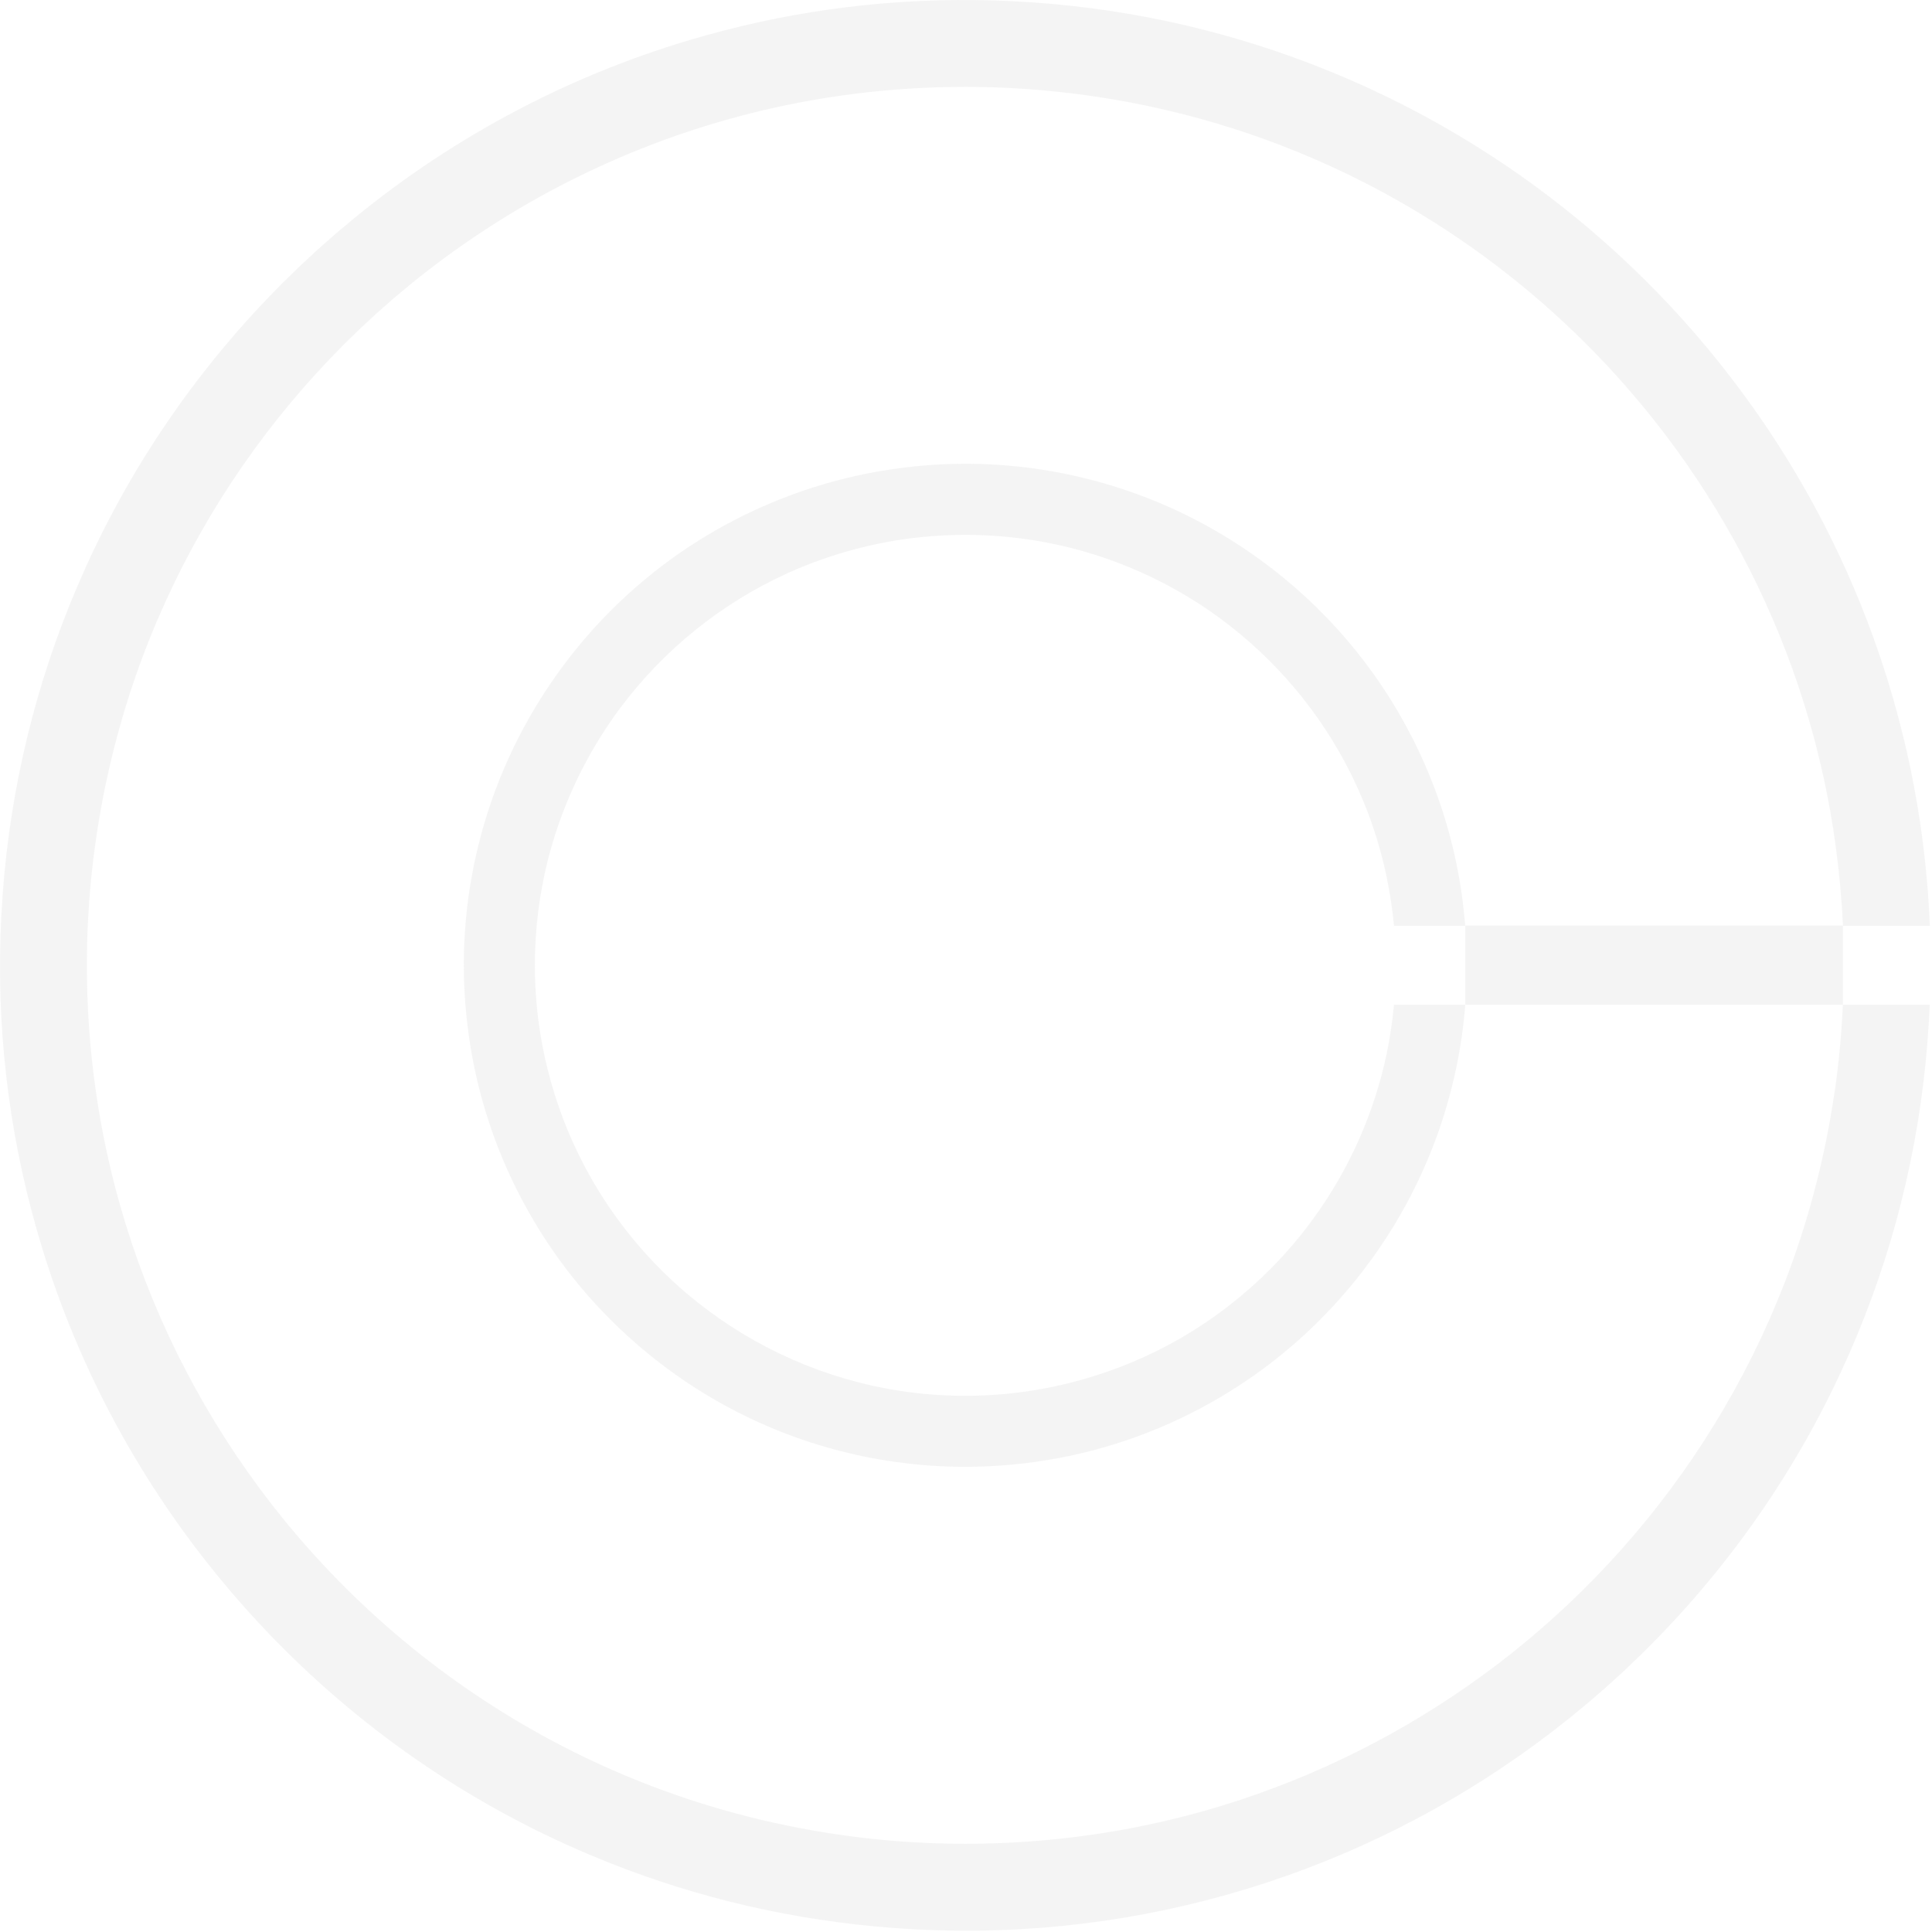<?xml version="1.0" encoding="UTF-8"?> <svg xmlns="http://www.w3.org/2000/svg" width="553" height="553" viewBox="0 0 553 553" fill="none"> <path fill-rule="evenodd" clip-rule="evenodd" d="M289.833 0.347C319.86 1.798 348.626 8.048 375.39 18.335L376.123 18.622C377.792 19.269 379.454 19.926 381.107 20.605C381.848 20.908 382.583 21.222 383.321 21.531C384.476 22.017 385.631 22.502 386.778 23.003C387.912 23.497 389.037 24.006 390.162 24.515C390.906 24.852 391.651 25.185 392.392 25.528C393.876 26.214 395.348 26.919 396.816 27.63C397.186 27.81 397.558 27.986 397.927 28.167C399.711 29.041 401.48 29.935 403.241 30.846L403.409 30.932C428.147 43.75 450.557 60.148 470.057 79.36L470.424 79.721C471.704 80.987 472.972 82.266 474.226 83.556L475.143 84.5C476.207 85.605 477.26 86.72 478.305 87.841C478.79 88.36 479.274 88.879 479.754 89.402C480.599 90.323 481.436 91.251 482.268 92.183C482.935 92.928 483.598 93.674 484.257 94.427C484.895 95.157 485.528 95.892 486.158 96.629C486.984 97.593 487.805 98.56 488.617 99.535C489.064 100.072 489.508 100.613 489.951 101.154C490.931 102.348 491.902 103.549 492.862 104.759L493.654 105.766C494.767 107.183 495.866 108.609 496.952 110.048L497.28 110.485C513.716 132.353 526.976 156.741 536.391 182.963L536.494 183.256C537.148 185.083 537.785 186.918 538.401 188.763C538.549 189.207 538.692 189.654 538.838 190.099C539.33 191.596 539.814 193.097 540.281 194.606C540.54 195.441 540.787 196.281 541.039 197.119C541.377 198.252 541.717 199.383 542.041 200.522C542.407 201.805 542.756 203.095 543.104 204.385C543.289 205.071 543.478 205.755 543.658 206.443C544.129 208.24 544.576 210.045 545.01 211.855L545.159 212.467C549.208 229.499 551.659 247.076 552.371 265.009H527.511C527.416 262.824 527.292 260.646 527.14 258.473H527.114C526.12 244.296 523.948 230.444 520.7 217.012C520.609 216.634 520.511 216.256 520.418 215.879C520.066 214.449 519.702 213.024 519.325 211.604C519.109 210.794 518.884 209.987 518.661 209.181C518.39 208.202 518.118 207.224 517.836 206.25C517.497 205.083 517.146 203.921 516.791 202.76C516.601 202.139 516.413 201.517 516.219 200.898C515.754 199.422 515.275 197.95 514.783 196.485L514.498 195.628C505.795 169.992 493.035 146.062 476.89 124.703L476.651 124.386C475.631 123.04 474.594 121.708 473.547 120.383L472.95 119.63C472.032 118.477 471.101 117.335 470.162 116.199C469.802 115.763 469.442 115.327 469.079 114.894C468.301 113.963 467.512 113.041 466.721 112.122C466.169 111.484 465.618 110.846 465.06 110.213C464.448 109.517 463.829 108.826 463.21 108.137C462.465 107.309 461.717 106.484 460.961 105.666C460.497 105.164 460.029 104.665 459.561 104.166C458.638 103.183 457.71 102.205 456.771 101.237L455.827 100.272C454.732 99.156 453.63 98.047 452.516 96.951L451.975 96.422C450.702 95.179 449.42 93.947 448.12 92.731L448.088 92.7C431.277 76.961 412.299 63.508 391.655 52.83L391.203 52.599C389.705 51.828 388.199 51.074 386.684 50.332C386.262 50.126 385.837 49.924 385.414 49.72C384.171 49.12 382.924 48.529 381.67 47.949C380.918 47.603 380.163 47.264 379.407 46.925C378.473 46.504 377.538 46.086 376.597 45.675C375.475 45.188 374.346 44.712 373.215 44.24C372.633 43.997 372.053 43.751 371.47 43.513C369.914 42.877 368.35 42.257 366.777 41.651L366.282 41.459C347.764 34.376 328.101 29.392 307.547 26.819C301.202 26.024 294.882 25.477 288.597 25.163C284.526 24.967 280.429 24.867 276.309 24.867C254.641 24.867 233.614 27.609 213.554 32.763C212.845 32.945 212.144 33.145 211.437 33.333C210.235 33.654 209.031 33.971 207.835 34.308C174.546 43.743 143.799 59.927 117.381 81.468L117.228 81.592C115.942 82.643 114.672 83.713 113.406 84.789C113.077 85.069 112.743 85.344 112.415 85.626C111.453 86.452 110.506 87.296 109.556 88.137C108.93 88.692 108.298 89.242 107.677 89.804C107.031 90.387 106.395 90.984 105.755 91.575C104.86 92.401 103.963 93.226 103.08 94.065C102.702 94.424 102.331 94.79 101.954 95.152C100.826 96.237 99.701 97.326 98.594 98.432L98.227 98.805C77.058 120.039 59.663 145.04 47.134 172.713C46.805 173.439 46.492 174.174 46.171 174.905C45.697 175.979 45.218 177.051 44.759 178.132C35.913 199.016 29.771 221.458 26.814 245.075C26.286 249.294 25.869 253.501 25.554 257.694C25.478 258.732 25.42 259.775 25.356 260.816C25.297 261.745 25.233 262.674 25.185 263.601C24.97 267.81 24.867 272.049 24.867 276.31C24.867 300.122 28.179 323.161 34.364 344.992C34.669 346.062 34.993 347.125 35.311 348.19C35.553 349.002 35.786 349.819 36.036 350.627C45.025 379.632 59.173 406.587 77.528 430.284L77.879 430.742C78.822 431.954 79.785 433.151 80.75 434.345C81.099 434.776 81.441 435.211 81.793 435.64C82.549 436.565 83.323 437.477 84.094 438.391C84.668 439.071 85.237 439.757 85.819 440.43C86.365 441.065 86.923 441.691 87.476 442.32C88.309 443.266 89.14 444.214 89.987 445.148C90.29 445.482 90.599 445.81 90.904 446.143C92.014 447.355 93.13 448.562 94.263 449.752L94.427 449.922C117.963 474.573 146.458 494.444 178.313 507.938C179.34 508.372 180.38 508.787 181.414 509.208C182.209 509.532 182.999 509.865 183.797 510.182C203.055 517.787 223.576 523.117 245.071 525.808C249.208 526.326 253.334 526.736 257.447 527.049C263.674 527.511 269.964 527.751 276.309 527.751C299.806 527.751 322.548 524.526 344.12 518.498C344.805 518.306 345.485 518.1 346.167 517.903C347.348 517.561 348.53 517.222 349.704 516.863C351.077 516.443 352.444 516.005 353.808 515.562C354.284 515.408 354.763 515.26 355.238 515.104C381.833 506.293 406.624 493.121 428.655 476.338L428.834 476.203C430.184 475.173 431.519 474.123 432.848 473.066C433.14 472.833 433.436 472.604 433.726 472.37C434.817 471.494 435.895 470.602 436.97 469.709C437.49 469.277 438.014 468.849 438.53 468.412C439.366 467.707 440.19 466.989 441.016 466.272C441.753 465.634 442.493 464.997 443.222 464.349C443.829 463.81 444.428 463.262 445.029 462.718C445.964 461.872 446.899 461.025 447.82 460.164C448.191 459.818 448.557 459.466 448.926 459.118C450.066 458.041 451.202 456.96 452.322 455.861L452.74 455.447C473.842 434.66 491.293 410.172 504.031 383.033C504.156 382.766 504.275 382.495 504.4 382.227C505.09 380.742 505.77 379.253 506.432 377.752C506.828 376.853 507.209 375.945 507.595 375.04C507.976 374.149 508.362 373.26 508.733 372.364C509.469 370.58 510.189 368.786 510.885 366.98L510.89 366.969C517.533 349.746 522.36 331.528 525.118 312.521L525.146 312.525C526.288 304.612 527.055 296.58 527.442 288.447L527.48 287.583H552.344L552.339 287.715C552.307 288.521 552.261 289.324 552.221 290.129C552.179 291.041 552.144 291.953 552.088 292.867L552.07 292.865C550.223 324.109 543.197 353.957 531.819 381.558C531.464 382.42 531.092 383.271 530.729 384.128C530.259 385.237 529.795 386.35 529.311 387.452C528.596 389.08 527.858 390.692 527.114 392.303C526.965 392.625 526.822 392.951 526.672 393.272C512.651 423.306 493.46 450.187 470.377 472.944L469.863 473.455C468.651 474.643 467.425 475.815 466.192 476.981C465.768 477.381 465.349 477.786 464.922 478.185C463.93 479.111 462.926 480.024 461.92 480.935C461.234 481.559 460.55 482.184 459.857 482.8C459.102 483.471 458.338 484.131 457.576 484.793C456.616 485.629 455.656 486.463 454.684 487.286C454.172 487.719 453.653 488.144 453.139 488.573C451.908 489.6 450.672 490.621 449.422 491.628C449.147 491.85 448.867 492.068 448.59 492.289C447.093 493.485 445.586 494.668 444.063 495.833L443.954 495.916C419.822 514.371 392.558 528.936 363.098 538.681C362.718 538.806 362.333 538.924 361.953 539.048C360.315 539.582 358.674 540.111 357.022 540.615C355.86 540.97 354.69 541.303 353.522 541.644C352.634 541.902 351.749 542.17 350.857 542.42C320.636 550.903 288.523 554.325 255.62 551.829C227.221 549.726 200.018 543.333 174.655 533.292C173.782 532.948 172.921 532.582 172.053 532.229C170.91 531.763 169.763 531.307 168.628 530.826C133.379 515.934 102.159 494.037 76.456 467.078L76.274 466.89C75.035 465.589 73.815 464.271 72.603 462.947C72.258 462.572 71.91 462.2 71.568 461.823C70.65 460.809 69.748 459.781 68.845 458.754C68.226 458.051 67.602 457.351 66.99 456.642C66.364 455.915 65.751 455.178 65.133 454.444C64.268 453.42 63.403 452.398 62.553 451.361C62.2 450.929 61.854 450.49 61.503 450.057C60.409 448.706 59.322 447.35 58.253 445.979L57.953 445.586C37.827 419.666 22.215 390.07 12.294 357.972C12.043 357.161 11.811 356.343 11.567 355.529C11.19 354.269 10.807 353.013 10.448 351.746C2.367 323.325 -1.225 293.213 0.371 262.338C0.422 261.306 0.497 260.281 0.56 259.252C0.63 258.125 0.691 257 0.774 255.871C3.028 225.05 10.333 195.634 21.872 168.447C22.421 167.151 22.994 165.87 23.562 164.585C23.869 163.89 24.165 163.188 24.479 162.495C38.31 131.866 57.489 104.433 80.687 81.207L81.017 80.873C82.259 79.634 83.517 78.412 84.781 77.197C85.171 76.823 85.555 76.443 85.947 76.071C86.923 75.144 87.913 74.232 88.902 73.319C89.608 72.668 90.309 72.011 91.021 71.368C91.716 70.739 92.422 70.122 93.124 69.502C94.14 68.601 95.156 67.7 96.186 66.814C96.59 66.466 97 66.127 97.406 65.782C98.764 64.627 100.129 63.48 101.509 62.35L101.671 62.219C130.531 38.648 164.244 20.795 201.082 10.391C202.266 10.056 203.461 9.745 204.652 9.425C205.559 9.182 206.46 8.926 207.37 8.692C233.729 1.893 261.456 -1.073 289.833 0.347V0.347Z" fill="#EAEAEA" fill-opacity="0.5"></path> <path fill-rule="evenodd" clip-rule="evenodd" d="M312.108 137.289C312.398 137.363 312.688 137.435 312.976 137.511C313.464 137.64 313.948 137.776 314.435 137.911C315.086 138.09 315.736 138.269 316.383 138.456L316.641 138.534C332.691 143.226 347.573 150.646 360.758 160.257C378.823 173.39 393.903 190.768 404.333 211.38L404.64 211.983C404.899 212.501 405.151 213.021 405.404 213.543C405.682 214.113 405.959 214.684 406.229 215.258L406.503 215.853C412.662 229.088 416.865 243.418 418.733 258.473H418.716C418.991 260.655 419.216 262.834 419.391 265.009H399.009C398.589 260.515 397.919 256.002 396.987 251.486L397.002 251.482C395.451 243.909 393.211 236.587 390.342 229.589L390.333 229.591C389.361 227.212 388.315 224.878 387.208 222.587C387.074 222.312 386.945 222.034 386.809 221.76L386.56 221.266C377.82 203.79 365.048 188.686 349.465 177.165C349.21 176.978 348.958 176.786 348.701 176.6C348.425 176.399 348.144 176.204 347.866 176.005C347.372 175.653 346.88 175.299 346.38 174.954L346.226 174.849C335.241 167.282 323.055 161.505 310.151 157.806L309.896 157.73L309.384 157.591C298.859 154.664 287.767 153.096 276.309 153.096C269.952 153.096 263.709 153.578 257.612 154.507C257.266 154.561 256.917 154.62 256.571 154.677C256.028 154.765 255.485 154.853 254.945 154.947C252.165 155.438 249.381 156.029 246.6 156.72C240.422 158.254 234.471 160.231 228.77 162.606L228.722 162.626C228.083 162.893 227.451 163.172 226.819 163.448C226.44 163.615 226.058 163.776 225.681 163.946L225.208 164.165C206.302 172.792 189.959 186.058 177.633 202.51L177.557 202.61C177.151 203.154 176.756 203.704 176.358 204.255C176.142 204.556 175.921 204.854 175.707 205.156C175.506 205.439 175.313 205.727 175.114 206.012C166.636 218.227 160.379 231.943 156.738 246.486C154.362 256.036 153.096 266.024 153.096 276.31C153.096 280.489 153.306 284.62 153.713 288.693L153.773 289.266C153.843 289.942 153.923 290.615 154.004 291.289C154.084 291.938 154.168 292.588 154.258 293.238L154.343 293.842C154.928 297.891 155.721 301.949 156.729 306.005C159.199 315.946 162.819 325.299 167.4 333.966C174.102 346.6 182.932 357.932 193.421 367.475L193.472 367.523C193.978 367.982 194.492 368.431 195.005 368.882C195.282 369.125 195.556 369.373 195.836 369.614C196.091 369.833 196.35 370.046 196.606 370.264C212.897 384.06 232.63 393.524 253.837 397.471L254.246 397.549C254.709 397.633 255.176 397.708 255.641 397.787C256.25 397.89 256.858 397.997 257.47 398.09L257.816 398.141C263.848 399.051 270.023 399.522 276.309 399.522C278.376 399.522 280.432 399.47 282.475 399.37L282.536 399.366C283.409 399.323 284.279 399.267 285.147 399.206C285.618 399.172 286.089 399.133 286.561 399.093C286.981 399.059 287.401 399.023 287.819 398.984C293.864 398.412 299.943 397.384 306.014 395.875C316.068 393.377 325.524 389.71 334.272 385.056L334.442 384.964C335.18 384.57 335.911 384.168 336.639 383.76C337.122 383.489 337.601 383.212 338.08 382.933C338.379 382.76 338.679 382.588 338.976 382.413C348.902 376.538 357.932 369.31 365.811 360.983L365.826 360.968C366.415 360.346 366.994 359.714 367.57 359.08L367.941 358.67C368.389 358.172 368.831 357.668 369.27 357.163L370.015 356.301C370.32 355.945 370.621 355.584 370.921 355.224C371.304 354.765 371.685 354.306 372.06 353.841L372.528 353.258C373.027 352.632 373.523 352.003 374.011 351.368L374.112 351.236C384.604 337.523 392.18 321.672 396.211 304.736L396.327 304.225C396.49 303.523 396.65 302.82 396.802 302.115C397.815 297.368 398.554 292.517 399.002 287.583H419.412C418.927 293.757 418.044 299.856 416.78 305.846C416.685 306.302 416.579 306.753 416.48 307.207C416.35 307.791 416.225 308.376 416.089 308.958C411.43 328.991 402.571 347.408 390.5 363.245L390.293 363.518C389.763 364.208 389.228 364.893 388.686 365.574C388.463 365.854 388.241 366.137 388.015 366.416C387.63 366.894 387.239 367.369 386.847 367.842C386.444 368.329 386.039 368.815 385.63 369.297L384.986 370.046C384.405 370.721 383.818 371.392 383.223 372.057L383.017 372.286C373.394 383.006 362.107 392.338 349.423 399.84L348.936 400.124C348.178 400.568 347.418 401.01 346.65 401.442C345.998 401.809 345.34 402.165 344.681 402.523C344.41 402.669 344.142 402.82 343.87 402.965C328.371 411.252 311.171 416.769 292.931 418.874L292.793 418.89C291.813 419.002 290.83 419.106 289.844 419.199C289.227 419.258 288.612 419.308 287.996 419.36C287.58 419.394 287.164 419.428 286.747 419.458C274.884 420.338 263.151 419.718 251.767 417.738C251.411 417.677 251.054 417.62 250.7 417.556C250.349 417.492 250 417.422 249.65 417.355C225.644 412.846 203.748 402.362 185.562 387.505L185.349 387.334C184.784 386.87 184.226 386.398 183.668 385.925C183.287 385.604 182.904 385.286 182.526 384.96C182.278 384.746 182.034 384.527 181.788 384.311C168.776 372.946 157.737 359.166 149.427 343.44C141.837 329.126 136.604 313.373 134.23 296.699L134.148 296.117C134.038 295.315 133.932 294.511 133.834 293.704C133.74 292.947 133.655 292.189 133.574 291.432L133.5 290.724C131.796 274.062 133.062 257.605 136.928 241.963C141.192 224.603 148.613 208.485 158.549 194.252C158.73 193.99 158.91 193.726 159.094 193.465C159.392 193.043 159.697 192.628 160 192.21C160.414 191.637 160.828 191.064 161.25 190.497L161.477 190.197C175.522 171.44 194.207 156.025 216.361 145.872C216.714 145.709 217.064 145.543 217.42 145.383C217.716 145.25 218.016 145.122 218.314 144.991C228.809 140.349 239.965 136.927 251.602 134.908C251.905 134.854 252.209 134.808 252.513 134.757C253.228 134.638 253.942 134.515 254.661 134.407C274.301 131.389 293.781 132.551 312.108 137.289V137.289Z" fill="#EAEAEA" fill-opacity="0.5"></path> <path fill-rule="evenodd" clip-rule="evenodd" d="M419.412 264.928H527.496V287.584H419.412V264.928Z" fill="#EAEAEA" fill-opacity="0.5"></path> </svg> 